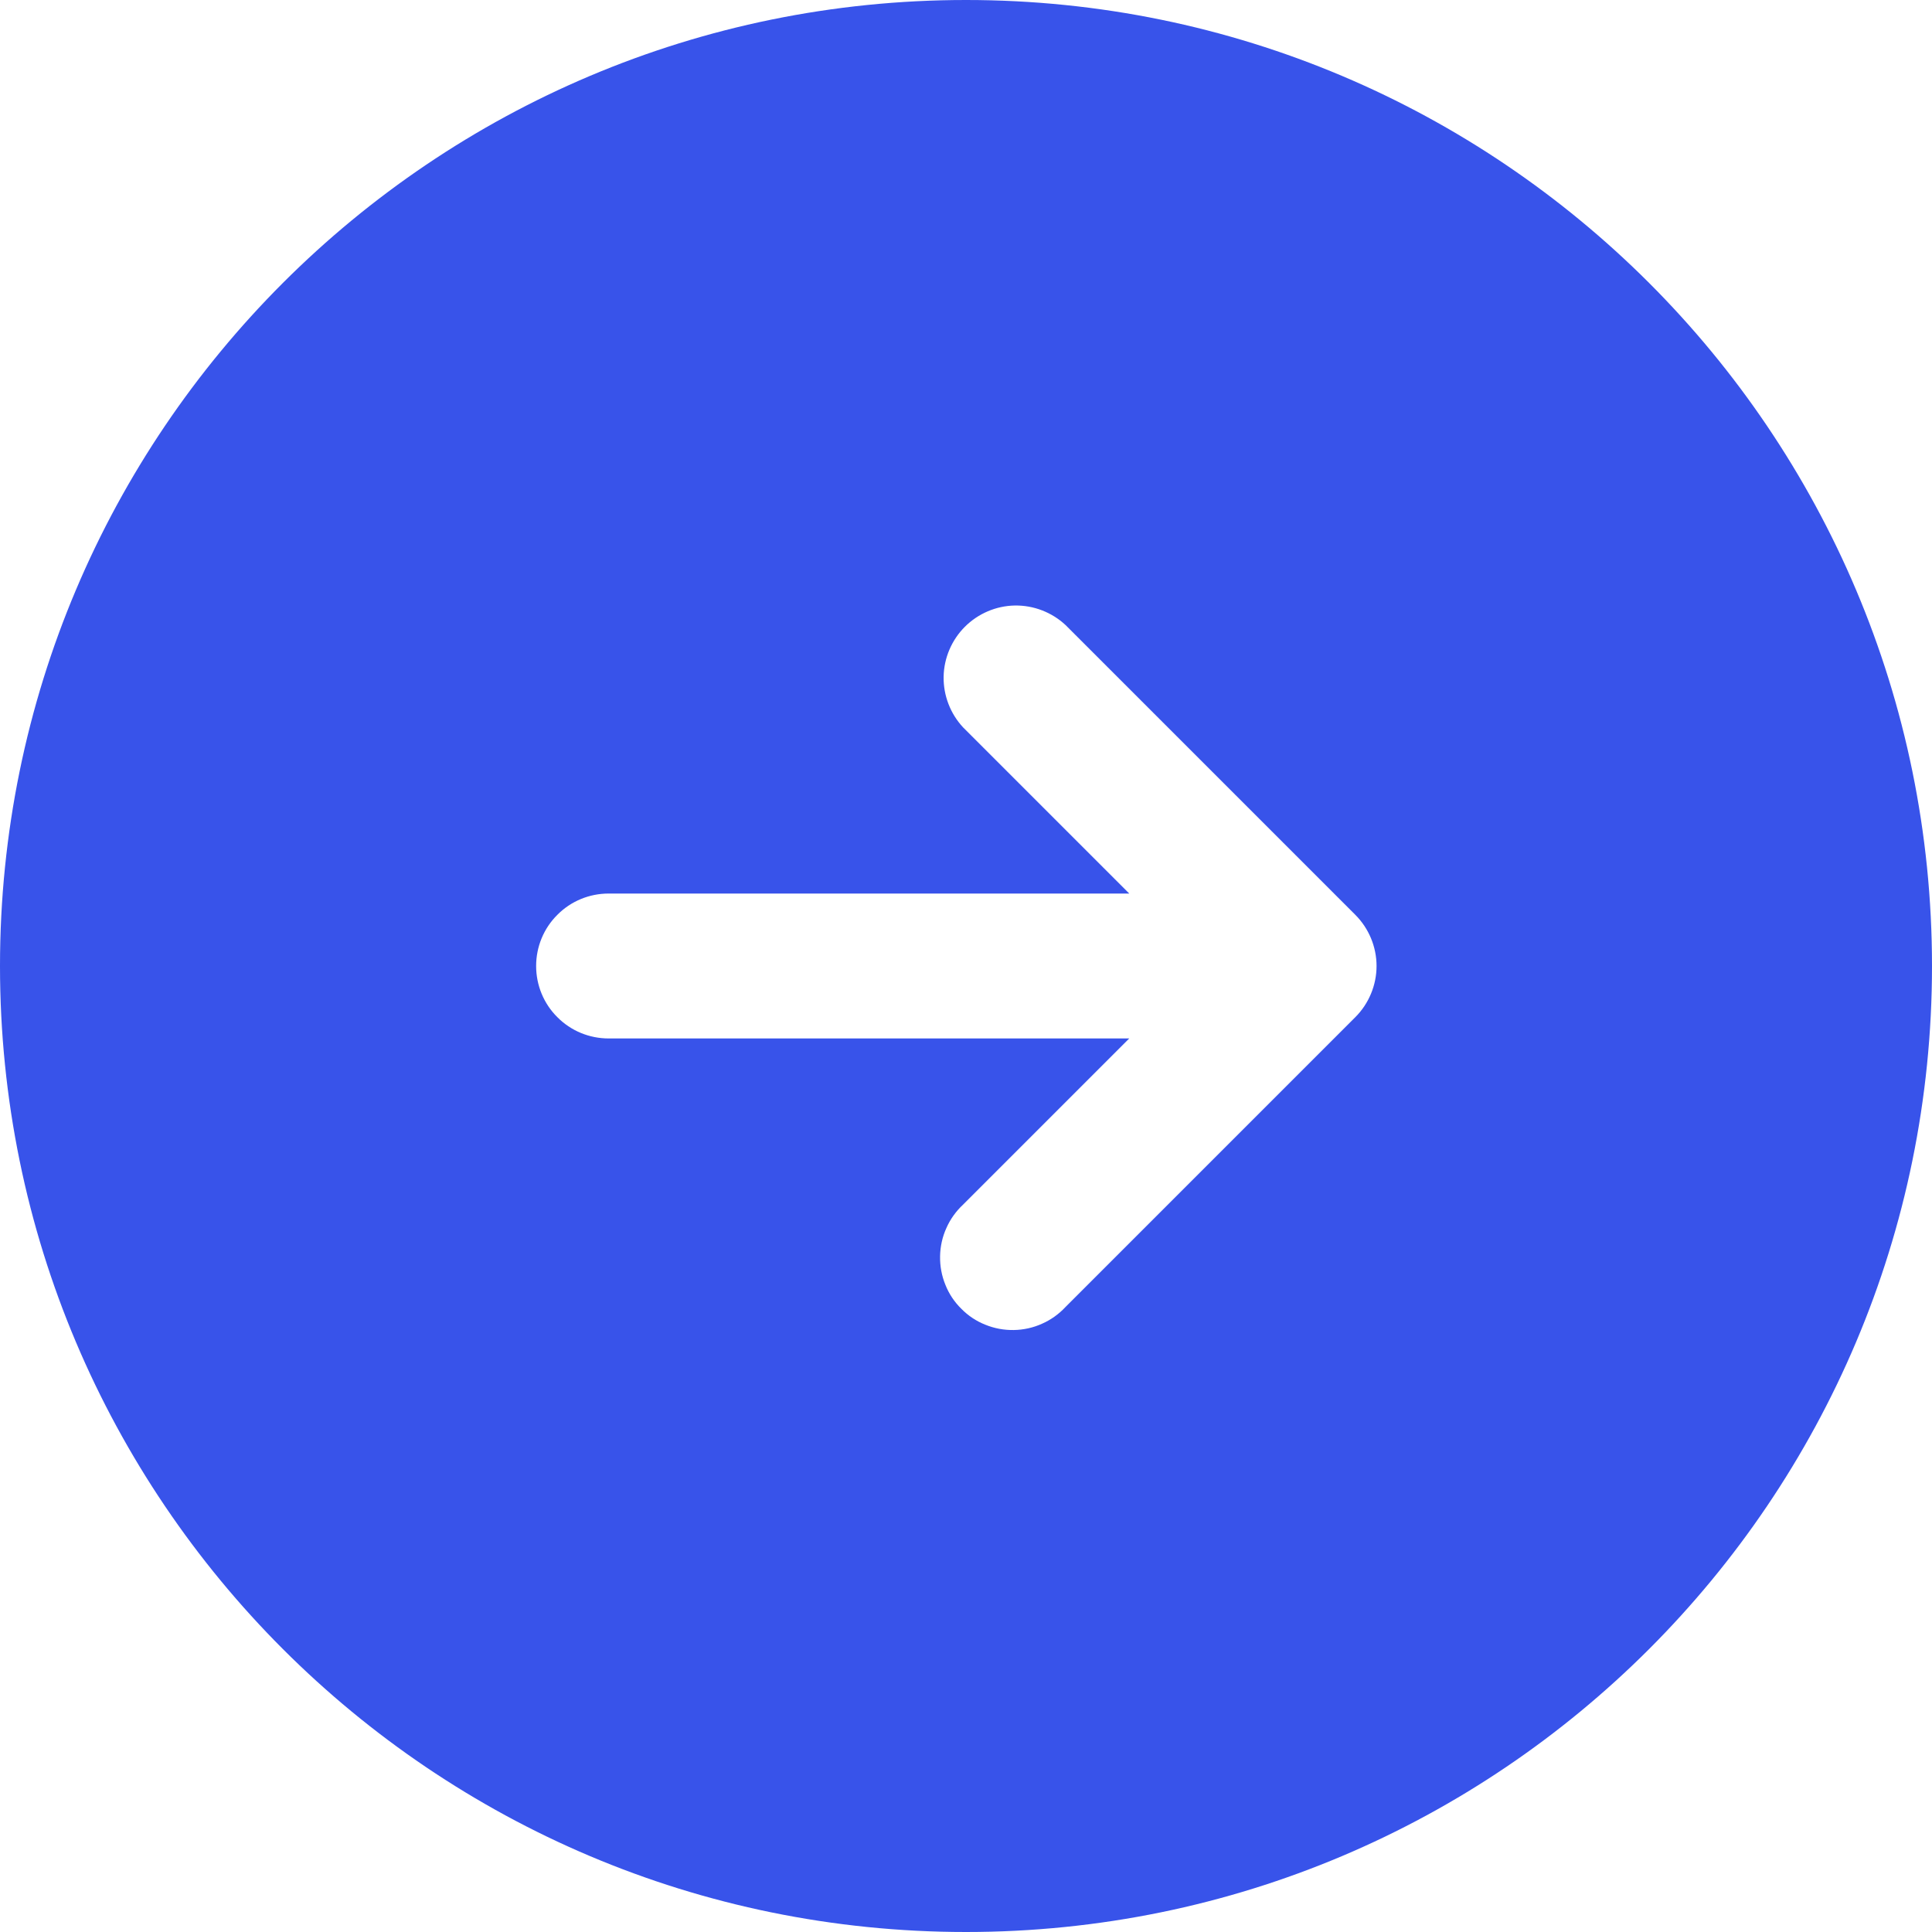 <svg xmlns="http://www.w3.org/2000/svg" width="12" height="12" viewBox="0 0 12 12" fill="none"><path fill-rule="evenodd" clip-rule="evenodd" d="M6 12C9.314 12 12 9.314 12 6C12 2.686 9.314 0 6 0C2.686 0 0 2.686 0 6C0 9.314 2.686 12 6 12ZM6.618 3.882C6.533 3.803 6.42 3.759 6.303 3.761C6.187 3.763 6.075 3.811 5.993 3.893C5.911 3.975 5.863 4.087 5.861 4.203C5.859 4.32 5.903 4.433 5.982 4.518L7.014 5.55H3.78C3.661 5.55 3.546 5.597 3.462 5.682C3.377 5.766 3.33 5.881 3.33 6C3.33 6.119 3.377 6.234 3.462 6.318C3.546 6.403 3.661 6.45 3.78 6.45H7.014L5.982 7.482C5.938 7.523 5.902 7.573 5.878 7.628C5.853 7.683 5.84 7.743 5.839 7.803C5.838 7.864 5.849 7.924 5.872 7.98C5.894 8.036 5.928 8.087 5.971 8.129C6.013 8.172 6.064 8.206 6.12 8.228C6.176 8.251 6.236 8.262 6.297 8.261C6.357 8.26 6.417 8.247 6.472 8.222C6.527 8.198 6.577 8.162 6.618 8.118L8.418 6.318C8.502 6.234 8.55 6.119 8.55 6C8.55 5.881 8.502 5.766 8.418 5.682L6.618 3.882Z" fill="#3853EA"></path></svg>